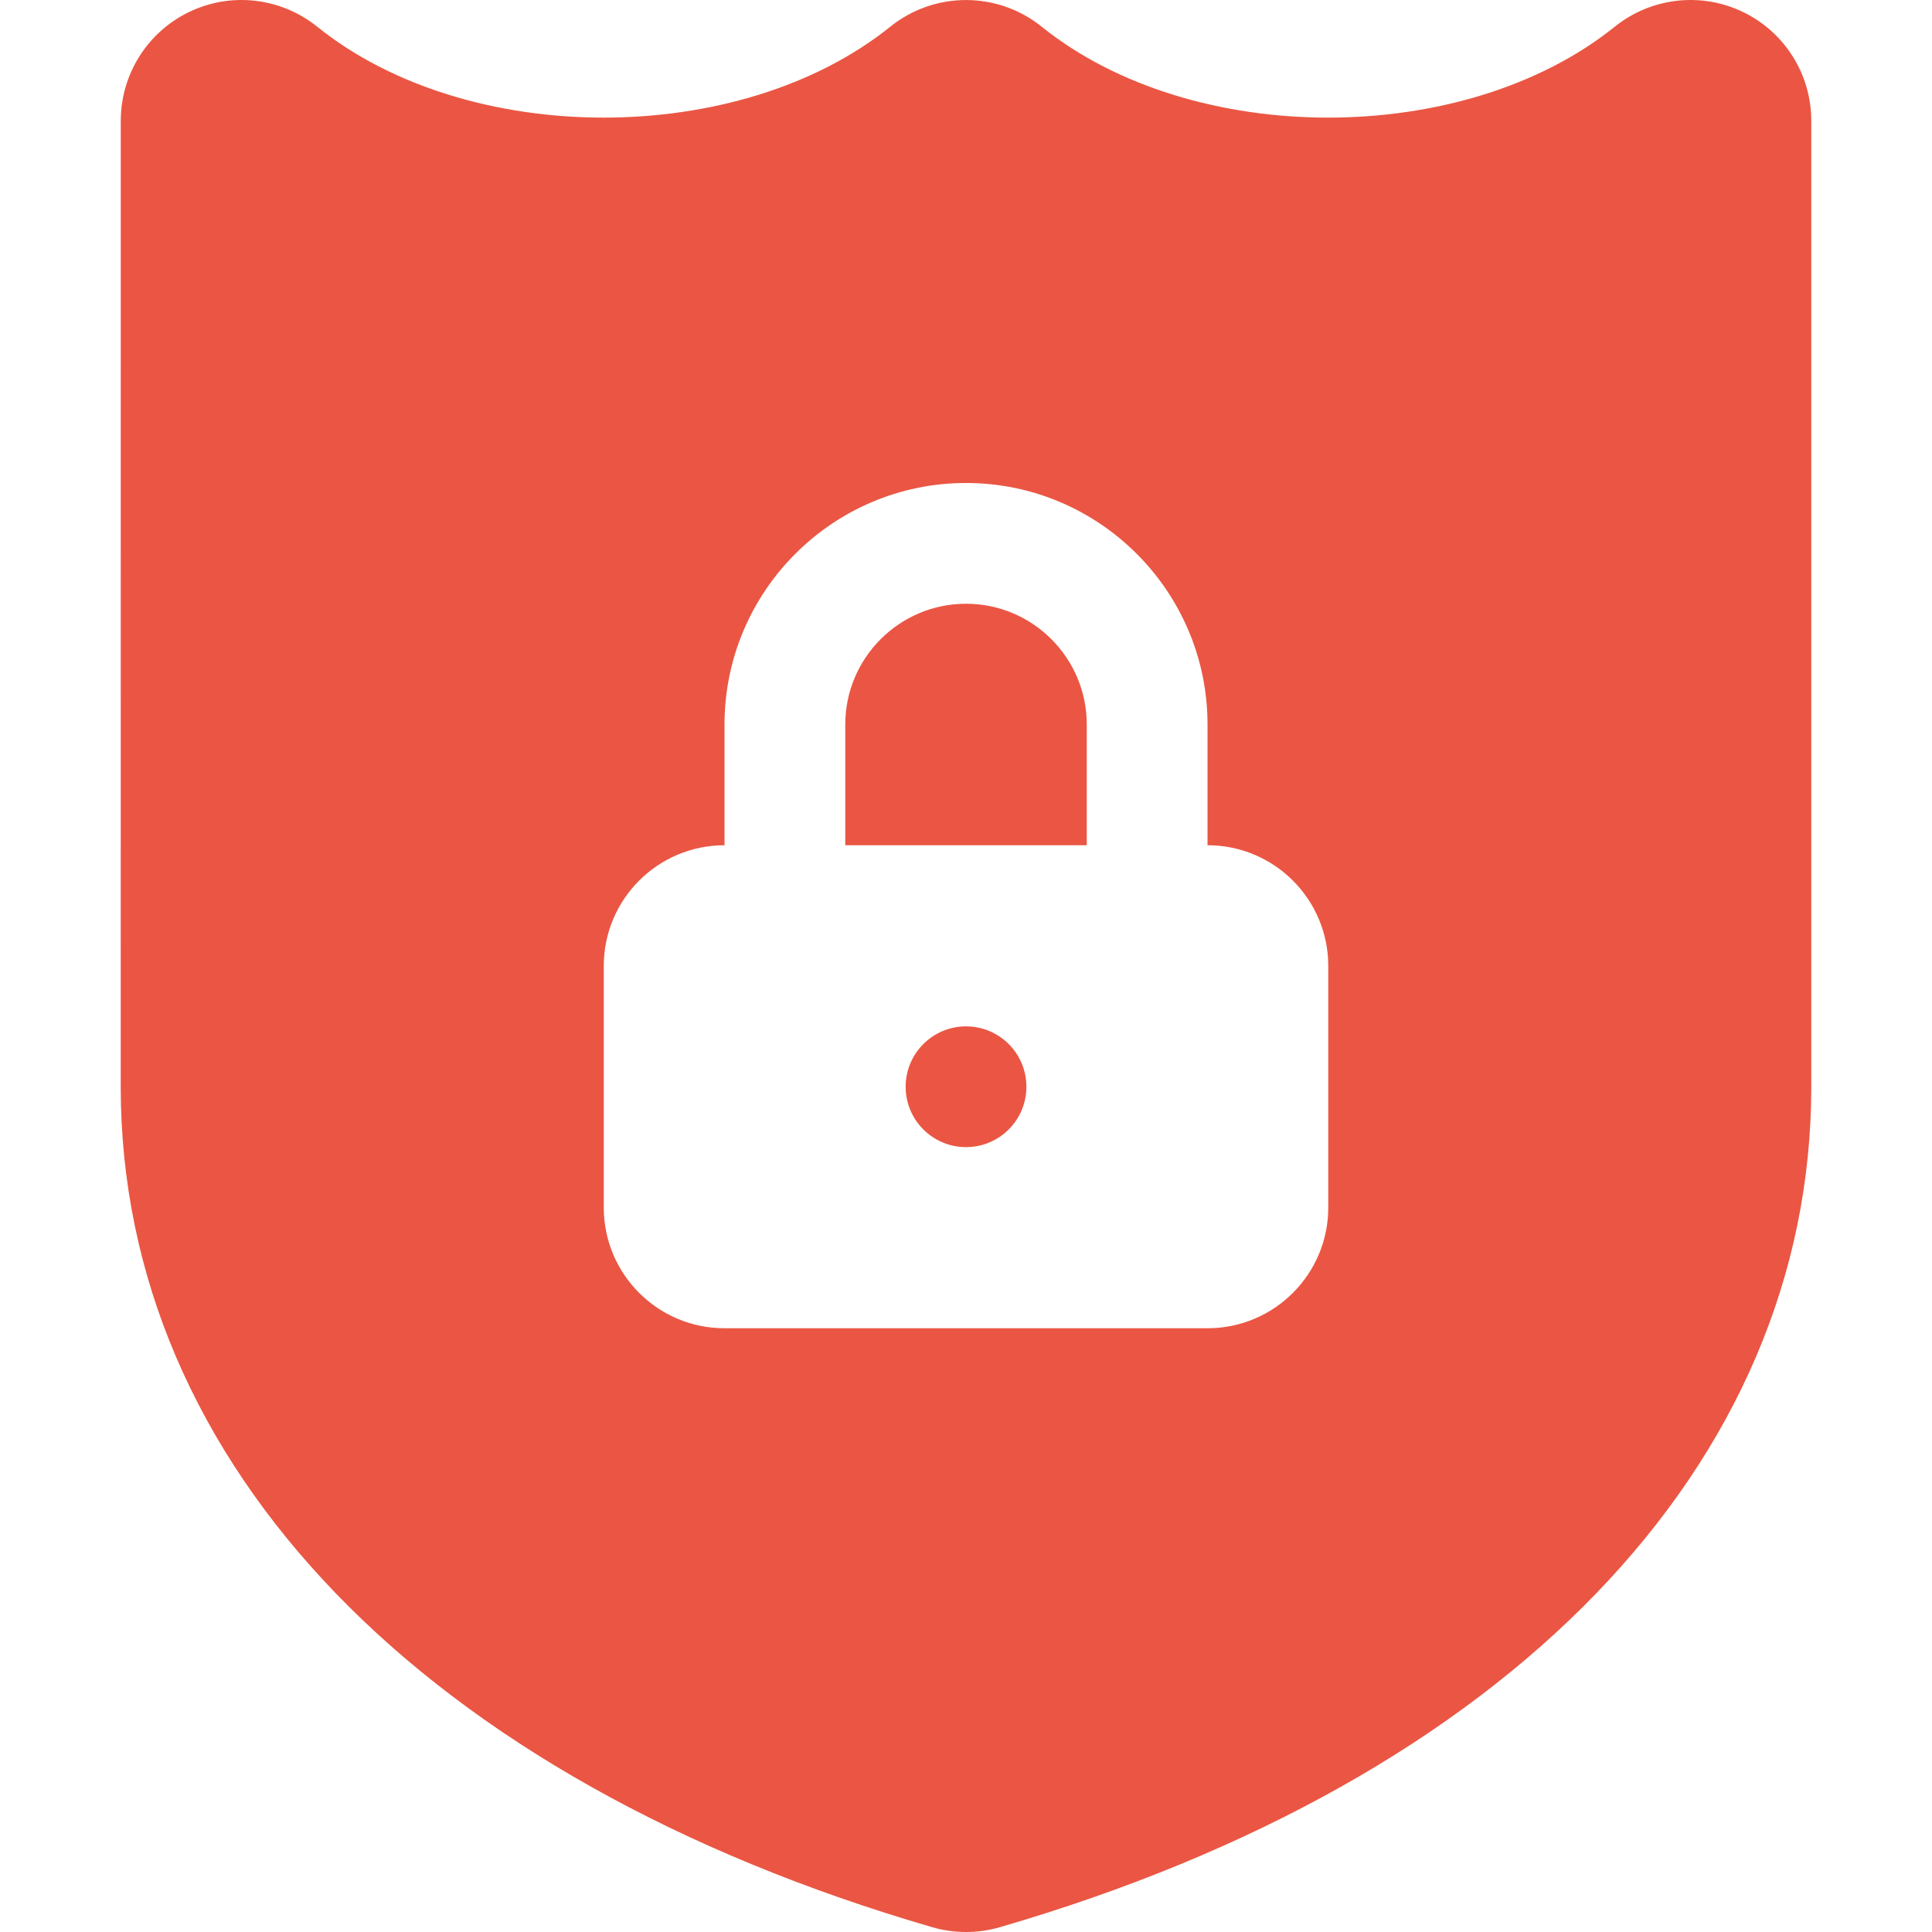<?xml version="1.0" encoding="iso-8859-1"?>
<!-- Generator: Adobe Illustrator 18.0.0, SVG Export Plug-In . SVG Version: 6.00 Build 0)  -->
<!DOCTYPE svg PUBLIC "-//W3C//DTD SVG 1.1//EN" "http://www.w3.org/Graphics/SVG/1.1/DTD/svg11.dtd">
<svg xmlns="http://www.w3.org/2000/svg" xmlns:xlink="http://www.w3.org/1999/xlink" version="1.1" id="Capa_1" x="0px" y="0px" viewBox="0 0 511.996 511.996" style="enable-background:new 0 0 511.996 511.996;" xml:space="preserve" width="512px" height="512px">
<g>
	<path d="M256.004,159.996c-17.641,0-32,14.359-32,32v32h64v-32C288.004,174.355,273.645,159.996,256.004,159.996z" fill="#ea5643"/>
	<path d="M461.832,3.145c-11.111-5.328-24.266-3.797-33.893,3.922c-39.982,32.141-111.951,32.125-151.873,0.016   c-11.719-9.438-28.406-9.422-40.125-0.016C195.975,39.207,123.975,39.191,84.068,7.082c-9.611-7.734-22.81-9.266-33.877-3.938   C39.086,8.457,32.008,19.691,32.008,32.004l-0.016,256c0,100.297,80.406,183.555,215.074,222.727   c2.922,0.844,5.922,1.266,8.939,1.266c3.014,0,6.016-0.422,8.938-1.266c134.67-39.172,215.061-122.414,215.061-222.727v-256   C480.004,19.691,472.941,8.457,461.832,3.145z M352.004,319.996c0,17.68-14.326,32-32,32h-128c-17.674,0-32-14.32-32-32v-64   c0-17.672,14.326-32,32-32v-32c0-35.281,28.703-64,64-64c35.297,0,64,28.719,64,64v32c17.674,0,32,14.328,32,32V319.996z" fill="#ea5643"/>
	<path d="M256.004,271.996c-8.836,0-16,7.164-16,16c0,8.844,7.164,16,16,16c8.836,0,16-7.156,16-16   C272.004,279.16,264.84,271.996,256.004,271.996z" fill="#ea5643"/>
</g>
<g>
</g>
<g>
</g>
<g>
</g>
<g>
</g>
<g>
</g>
<g>
</g>
<g>
</g>
<g>
</g>
<g>
</g>
<g>
</g>
<g>
</g>
<g>
</g>
<g>
</g>
<g>
</g>
<g>
</g>
</svg>
